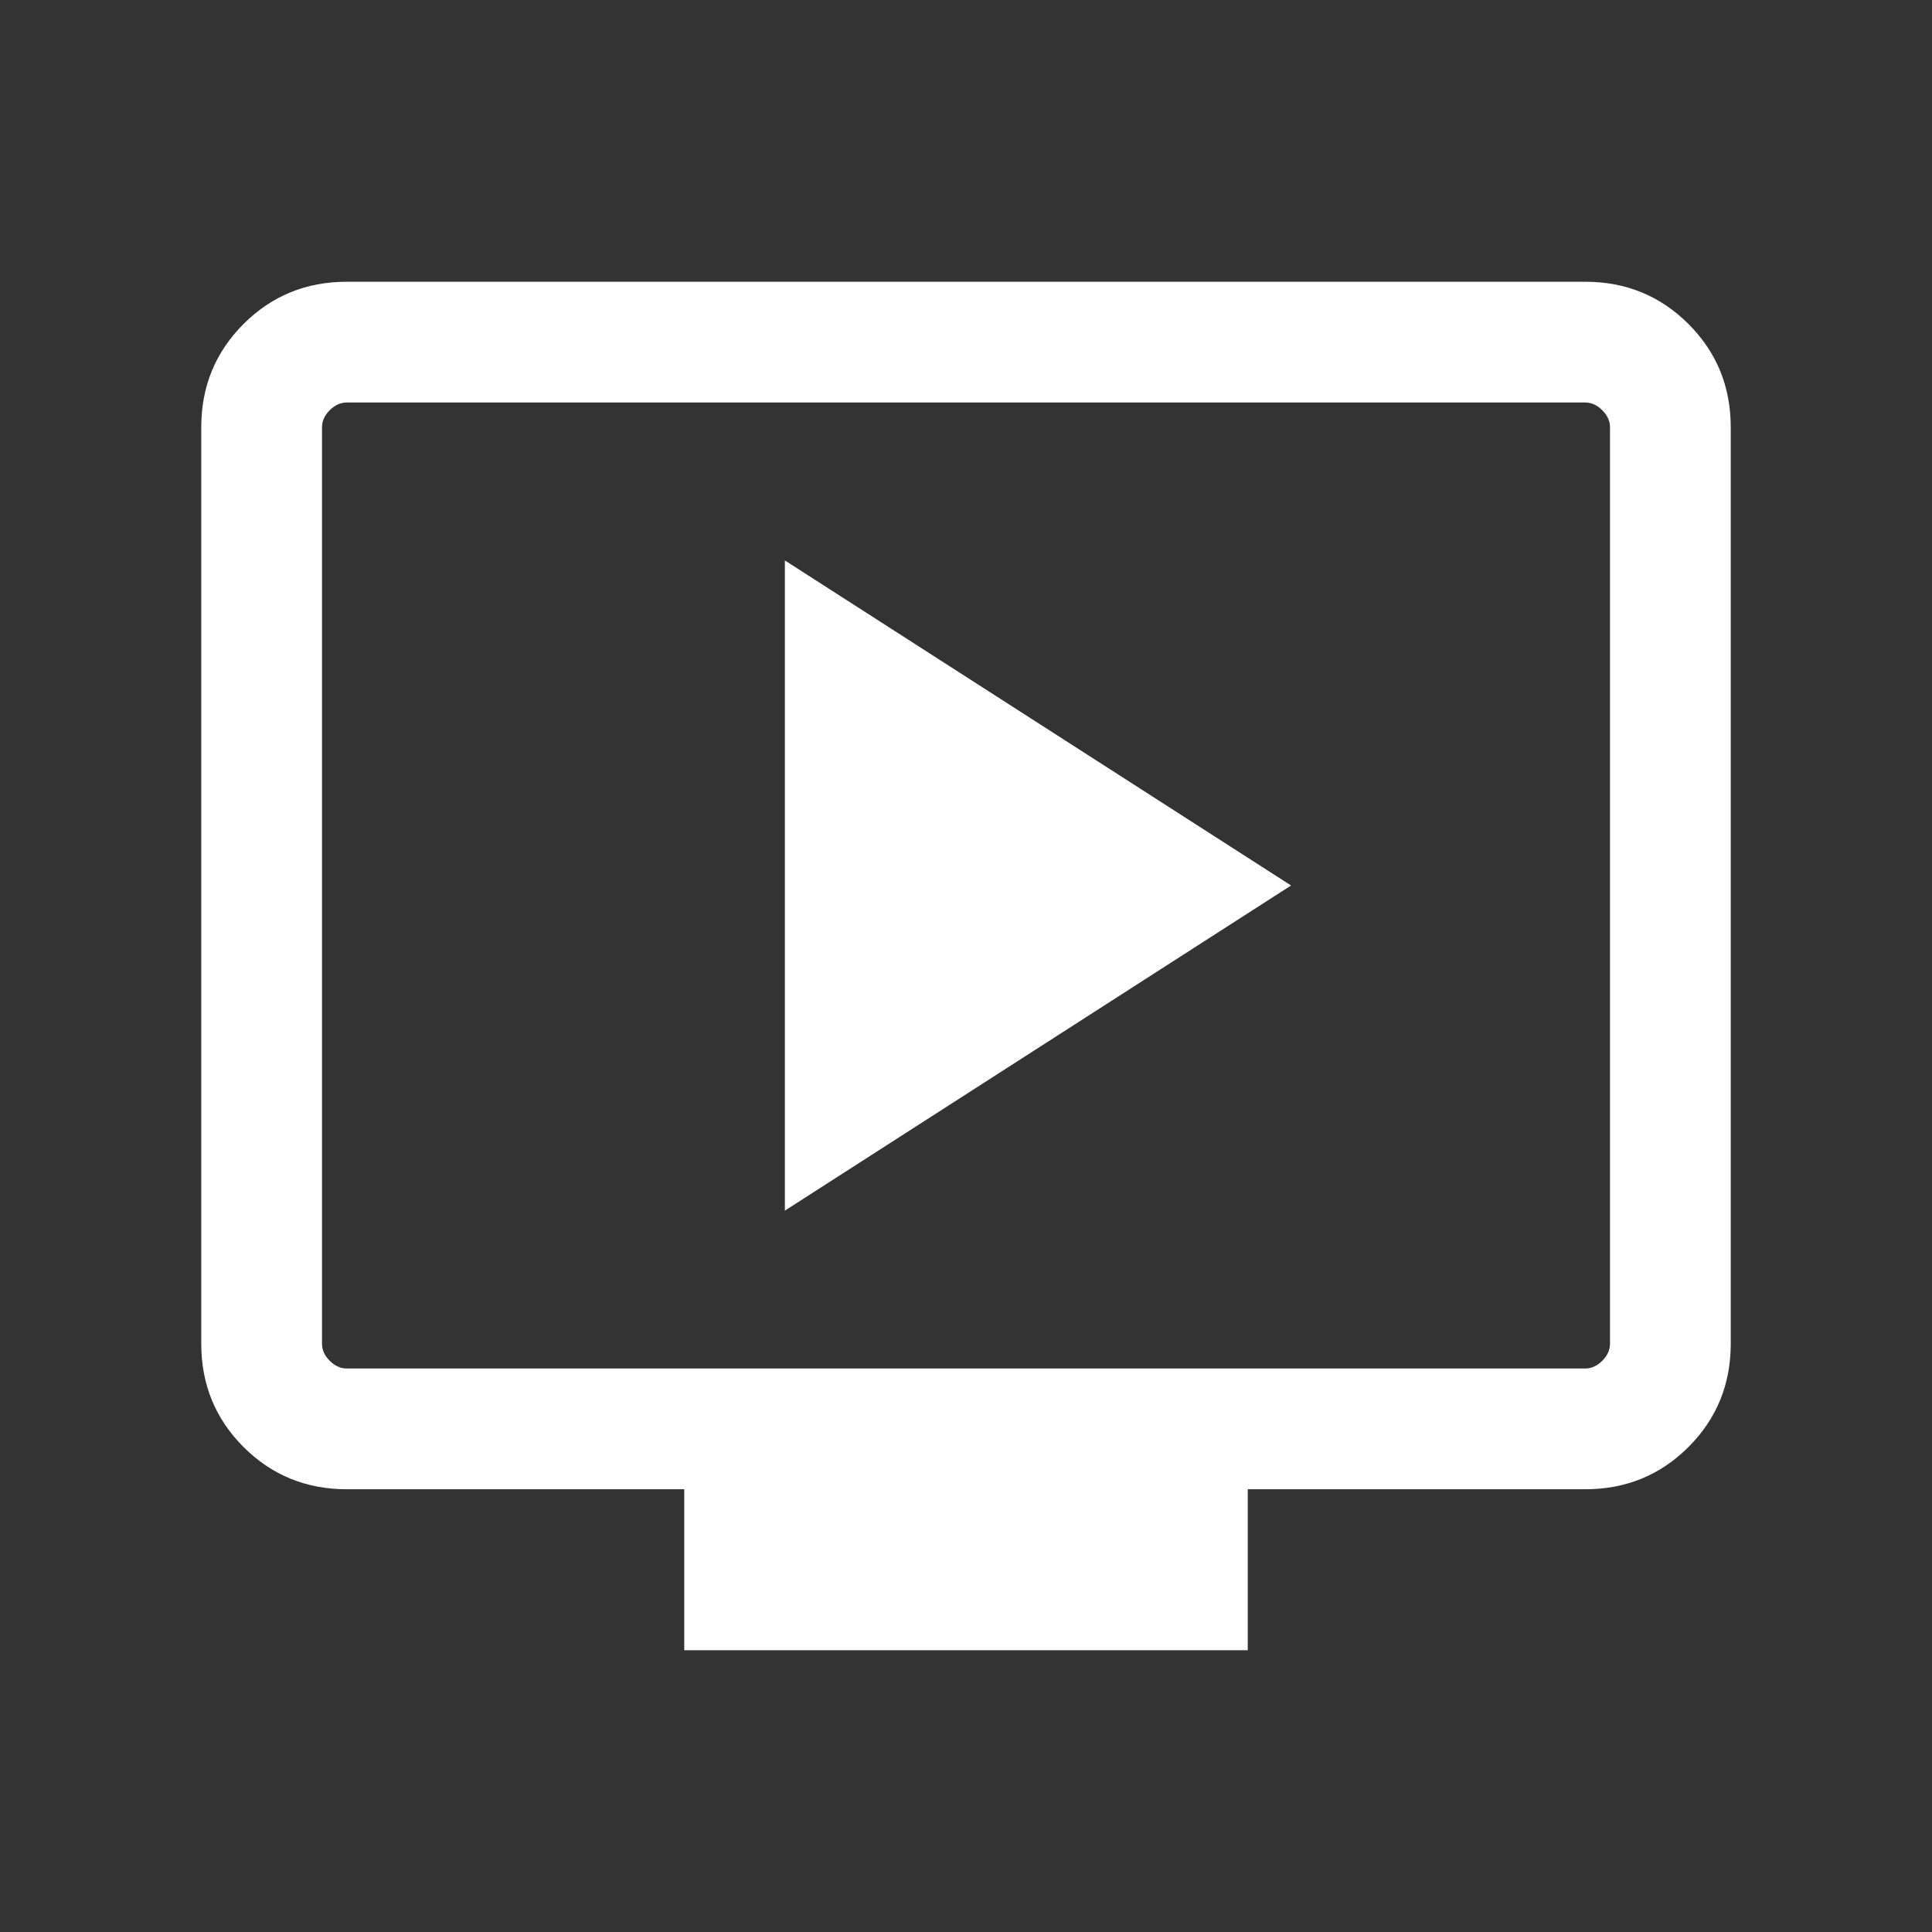 <svg width="24" height="24" viewBox="0 0 24 24" fill="none" xmlns="http://www.w3.org/2000/svg">
<rect x="0" y="0" width="24" height="24" fill="#333333" stroke="none"/>
<g id="live_tv">
<mask id="mask0_626_6712" style="mask-type:alpha" maskUnits="userSpaceOnUse" x="0" y="0" width="24" height="24">
<rect id="Bounding box" width="24" height="24" fill="#D9D9D9"/>
</mask>
<g mask="url(#mask0_626_6712)">
<path id="live_tv_2" d="M9.75 15.039L16.038 11L9.75 6.962V15.039ZM8.5 20.5V18.5H4.308C3.803 18.5 3.375 18.325 3.025 17.975C2.675 17.625 2.5 17.197 2.5 16.692V5.308C2.5 4.803 2.675 4.375 3.025 4.025C3.375 3.675 3.803 3.5 4.308 3.5H19.692C20.197 3.5 20.625 3.675 20.975 4.025C21.325 4.375 21.5 4.803 21.5 5.308V16.692C21.5 17.197 21.325 17.625 20.975 17.975C20.625 18.325 20.197 18.5 19.692 18.5H15.5V20.5H8.5ZM4.308 17H19.692C19.769 17 19.84 16.968 19.904 16.904C19.968 16.84 20 16.769 20 16.692V5.308C20 5.231 19.968 5.16 19.904 5.096C19.84 5.032 19.769 5 19.692 5H4.308C4.231 5 4.16 5.032 4.096 5.096C4.032 5.16 4 5.231 4 5.308V16.692C4 16.769 4.032 16.84 4.096 16.904C4.16 16.968 4.231 17 4.308 17Z" fill="white"/>
</g>
</g>
</svg>
